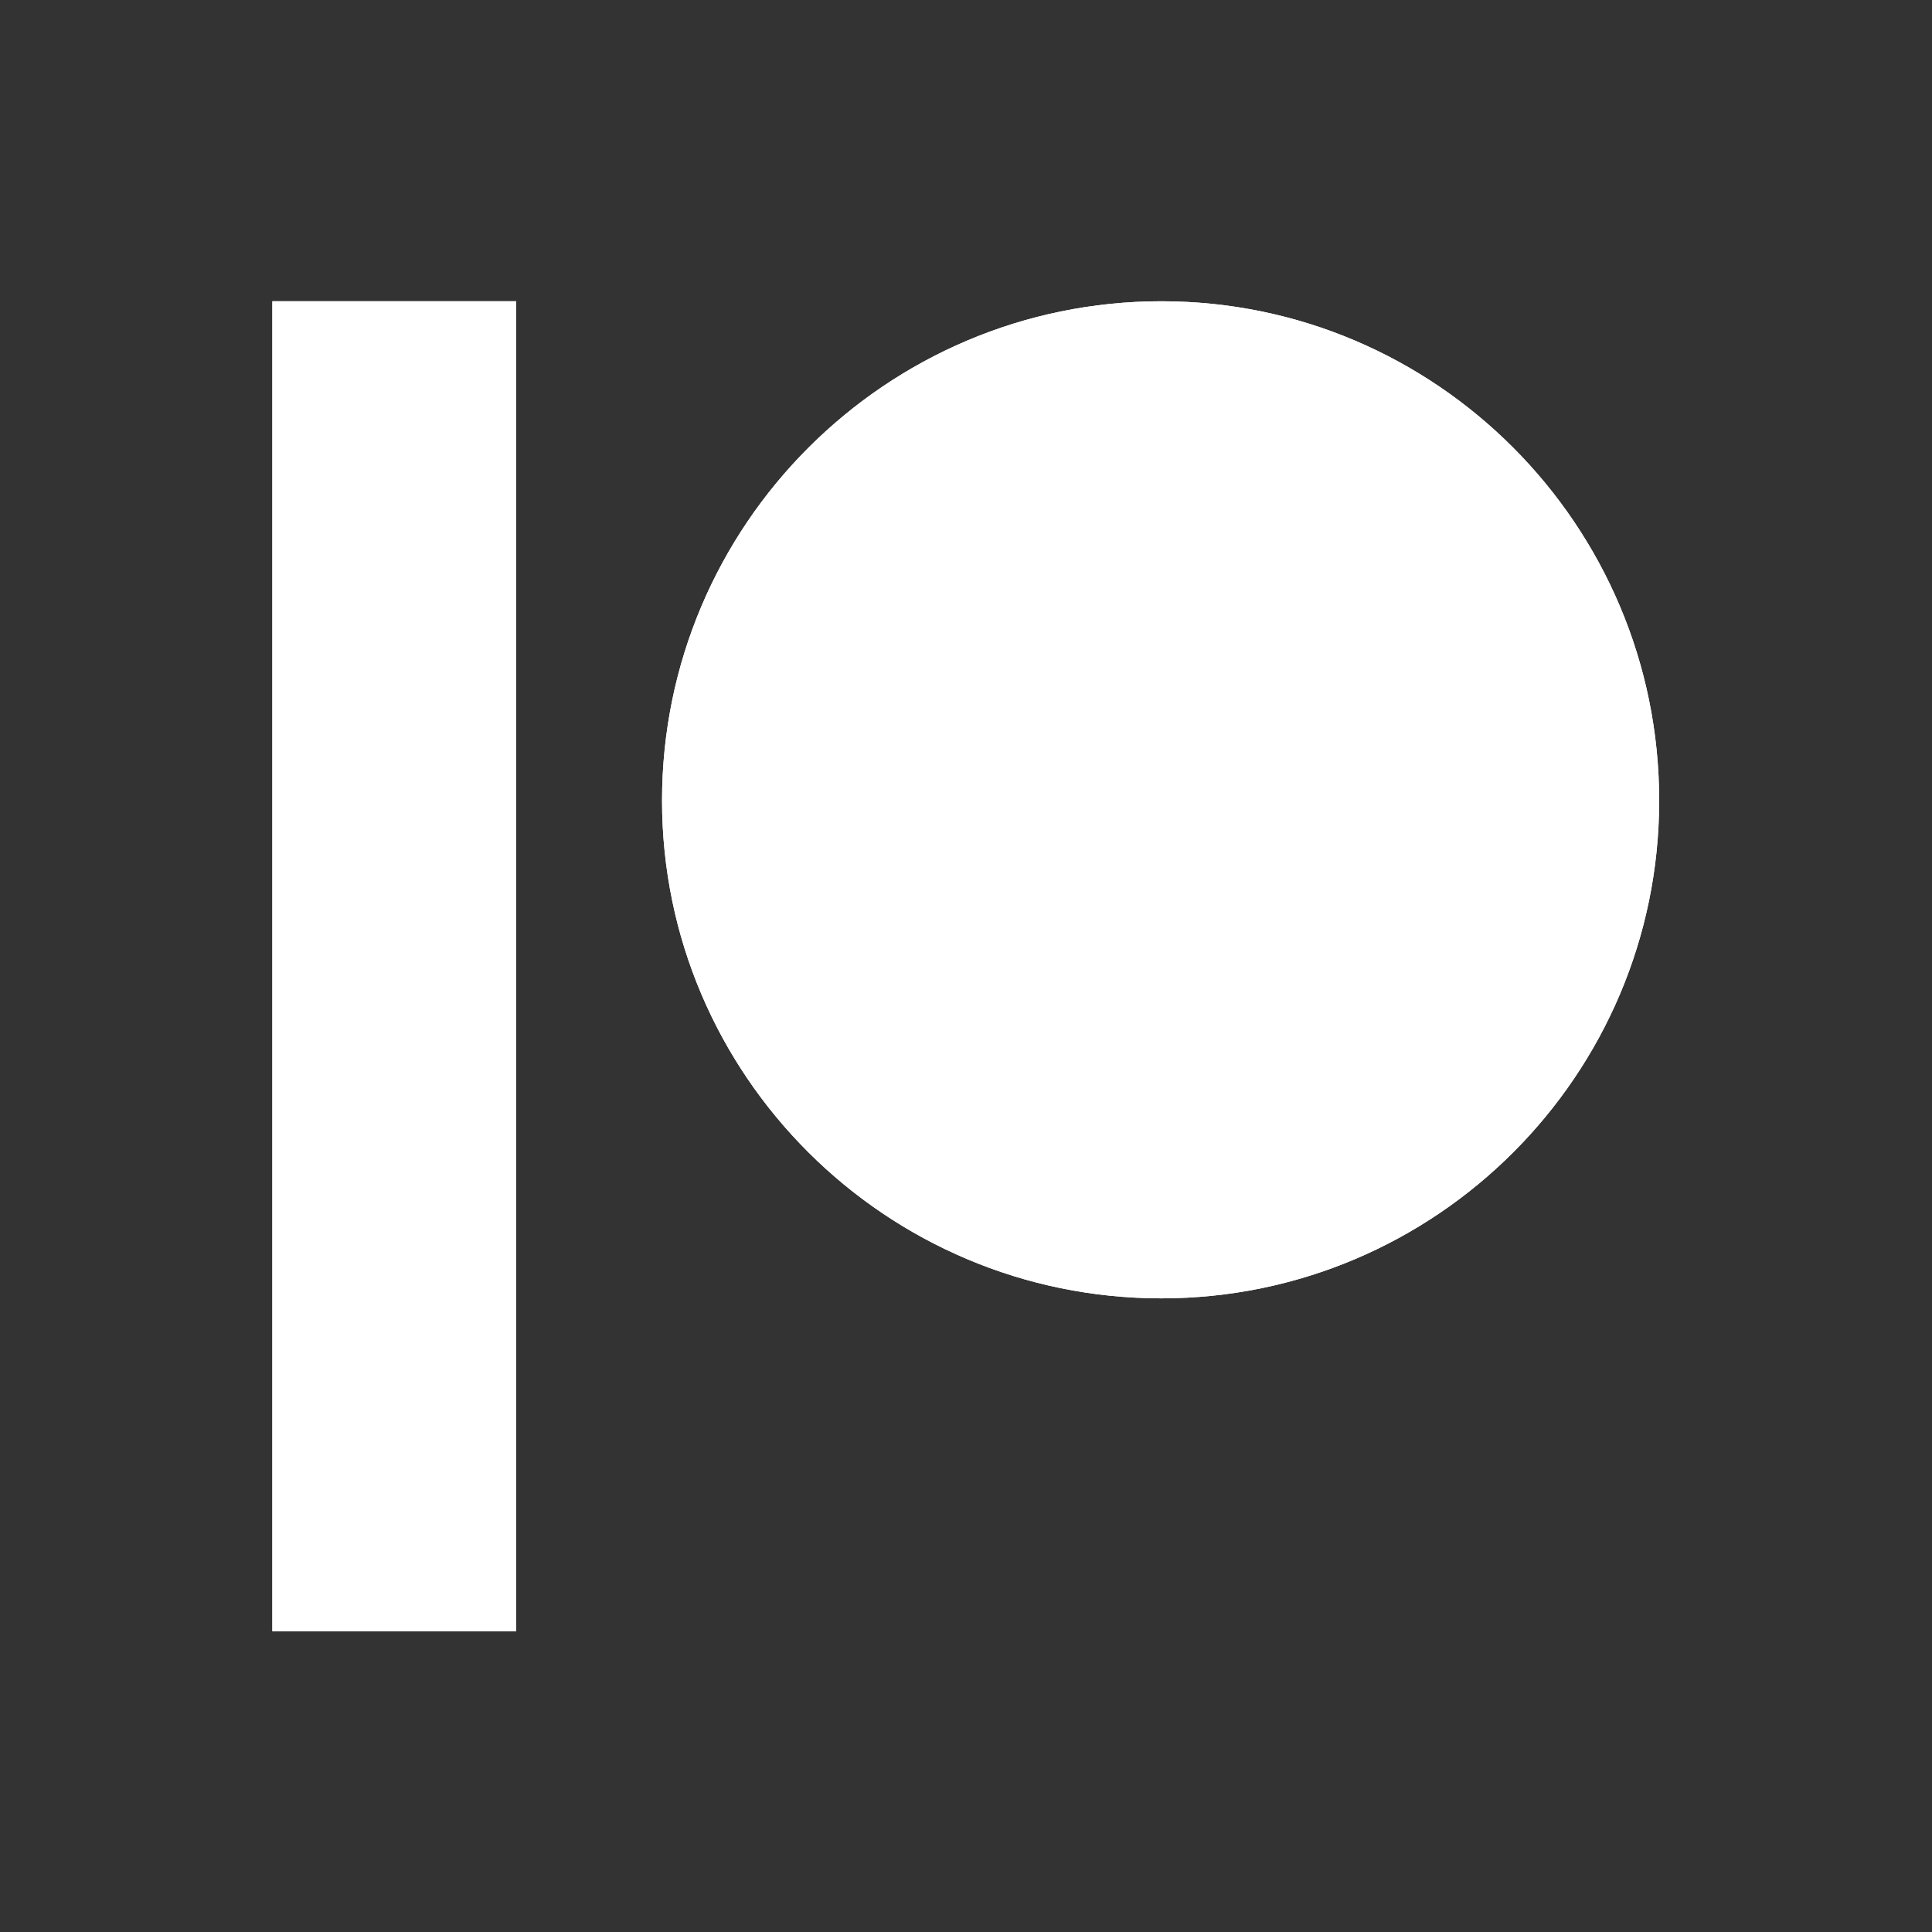 <?xml version="1.0" encoding="UTF-8" standalone="no"?>
<svg
   xmlns:dc="http://purl.org/dc/elements/1.1/"
   xmlns:cc="http://creativecommons.org/ns#"
   xmlns:rdf="http://www.w3.org/1999/02/22-rdf-syntax-ns#"
   xmlns:svg="http://www.w3.org/2000/svg"
   xmlns="http://www.w3.org/2000/svg"
   viewBox="0 0 666.667 666.667"
   height="666.667"
   width="666.667"
   xml:space="preserve"
   id="svg2"
   version="1.1"><rect x="0" y="0" width="666.667" height="666.667" fill="#333333" stroke="none"/><defs
     id="defs6"><clipPath
       id="clipPath22"
       clipPathUnits="userSpaceOnUse"><path
         style="clip-rule:evenodd"
         id="path20"
         d="m 3006.41,4221.39 c -712.75,0 -1292.62,-579.79 -1292.62,-1292.49 0,-710.54 579.87,-1288.63 1292.62,-1288.63 710.53,0 1288.59,578.09 1288.59,1288.63 0,712.7 -578.06,1292.49 -1288.59,1292.49" /></clipPath><clipPath
       id="clipPath34"
       clipPathUnits="userSpaceOnUse"><path
         id="path32"
         d="m 705,4221.39 h 631.12 V 778.609 H 705 Z" /></clipPath></defs><g
     transform="matrix(1.333,0,0,-1.333,0,666.667)"
     id="g10"><g
       transform="scale(0.1)"
       id="g12"><path
         id="path14"
         style="fill:#ffffff;fill-opacity:1;fill-rule:evenodd;stroke:none"
         d="m 3006.41,4221.39 c -712.75,0 -1292.62,-579.79 -1292.62,-1292.49 0,-710.54 579.87,-1288.63 1292.62,-1288.63 710.53,0 1288.59,578.09 1288.59,1288.63 0,712.7 -578.06,1292.49 -1288.59,1292.49" /><g
         id="g16"><g
           clip-path="url(#clipPath22)"
           id="g18"><path
             id="path24"
             style="fill:#ffffff;fill-opacity:1;fill-rule:nonzero;stroke:none"
             d="M 1534.27,4400.91 H 4474.52 V 1460.75 H 1534.27 v 2940.16" /></g></g><path
         id="path26"
         style="fill:#ffffff;fill-opacity:1;fill-rule:nonzero;stroke:none"
         d="m 705,4221.39 h 631.12 V 778.609 H 705 V 4221.39" /><g
         id="g28"><g
           clip-path="url(#clipPath34)"
           id="g30"><path
             id="path36"
             style="fill:#ffffff;fill-opacity:1;fill-rule:nonzero;stroke:none"
             d="m 525.48,4400.91 h 990.17 V 599.09 H 525.48 v 3801.82" /></g></g></g></g></svg>